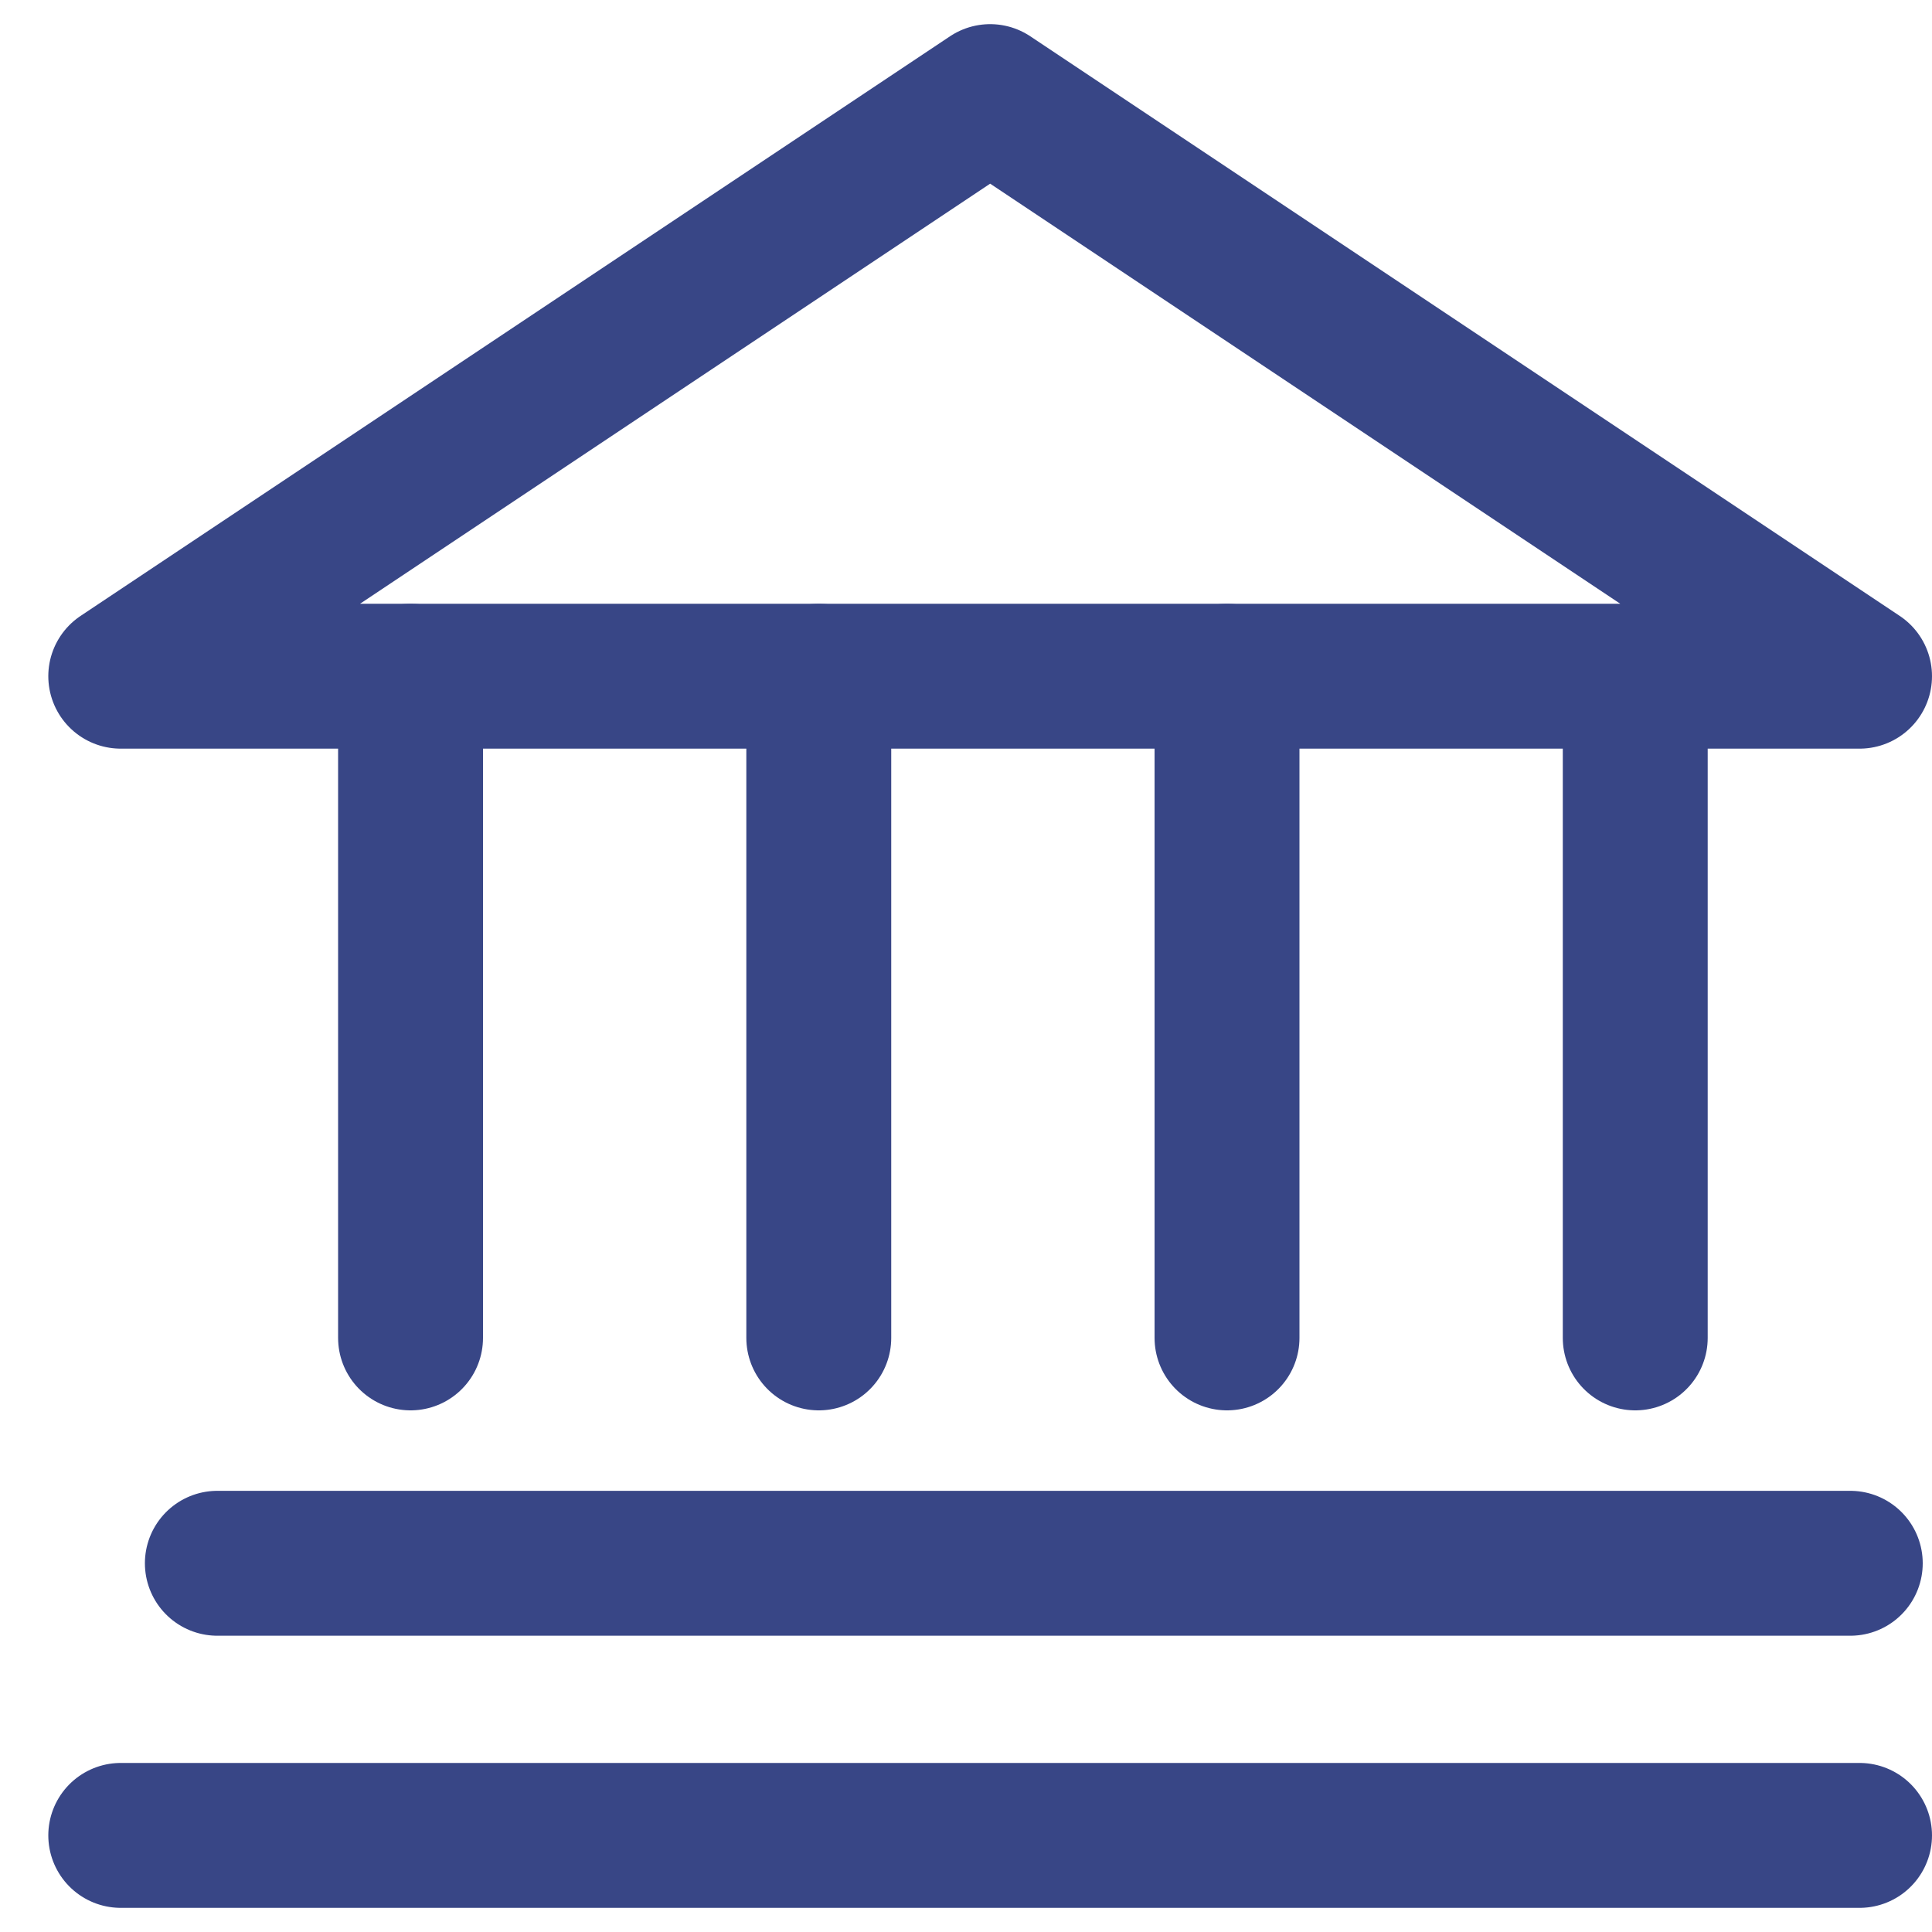 <?xml version="1.0" encoding="UTF-8"?> <svg xmlns="http://www.w3.org/2000/svg" width="20" height="20" viewBox="0 0 20 20" fill="none"><path d="M1.25 7H19.25L10.25 1L1.25 7Z" stroke="#384686" stroke-width="1.5" stroke-linecap="round" stroke-linejoin="round"></path><path d="M4.25 7V13.85" stroke="#384686" stroke-width="1.5" stroke-linecap="round" stroke-linejoin="round"></path><path d="M8.476 7V13.85" stroke="#384686" stroke-width="1.5" stroke-linecap="round" stroke-linejoin="round"></path><path d="M12.702 7V13.85" stroke="#384686" stroke-width="1.5" stroke-linecap="round" stroke-linejoin="round"></path><path d="M16.928 7V13.85" stroke="#384686" stroke-width="1.5" stroke-linecap="round" stroke-linejoin="round"></path><path d="M2.25 16.183H19.154" stroke="#384686" stroke-width="1.5" stroke-linecap="round" stroke-linejoin="round"></path><path d="M1.25 19H19.25" stroke="#384686" stroke-width="1.5" stroke-linecap="round" stroke-linejoin="round"></path></svg> 